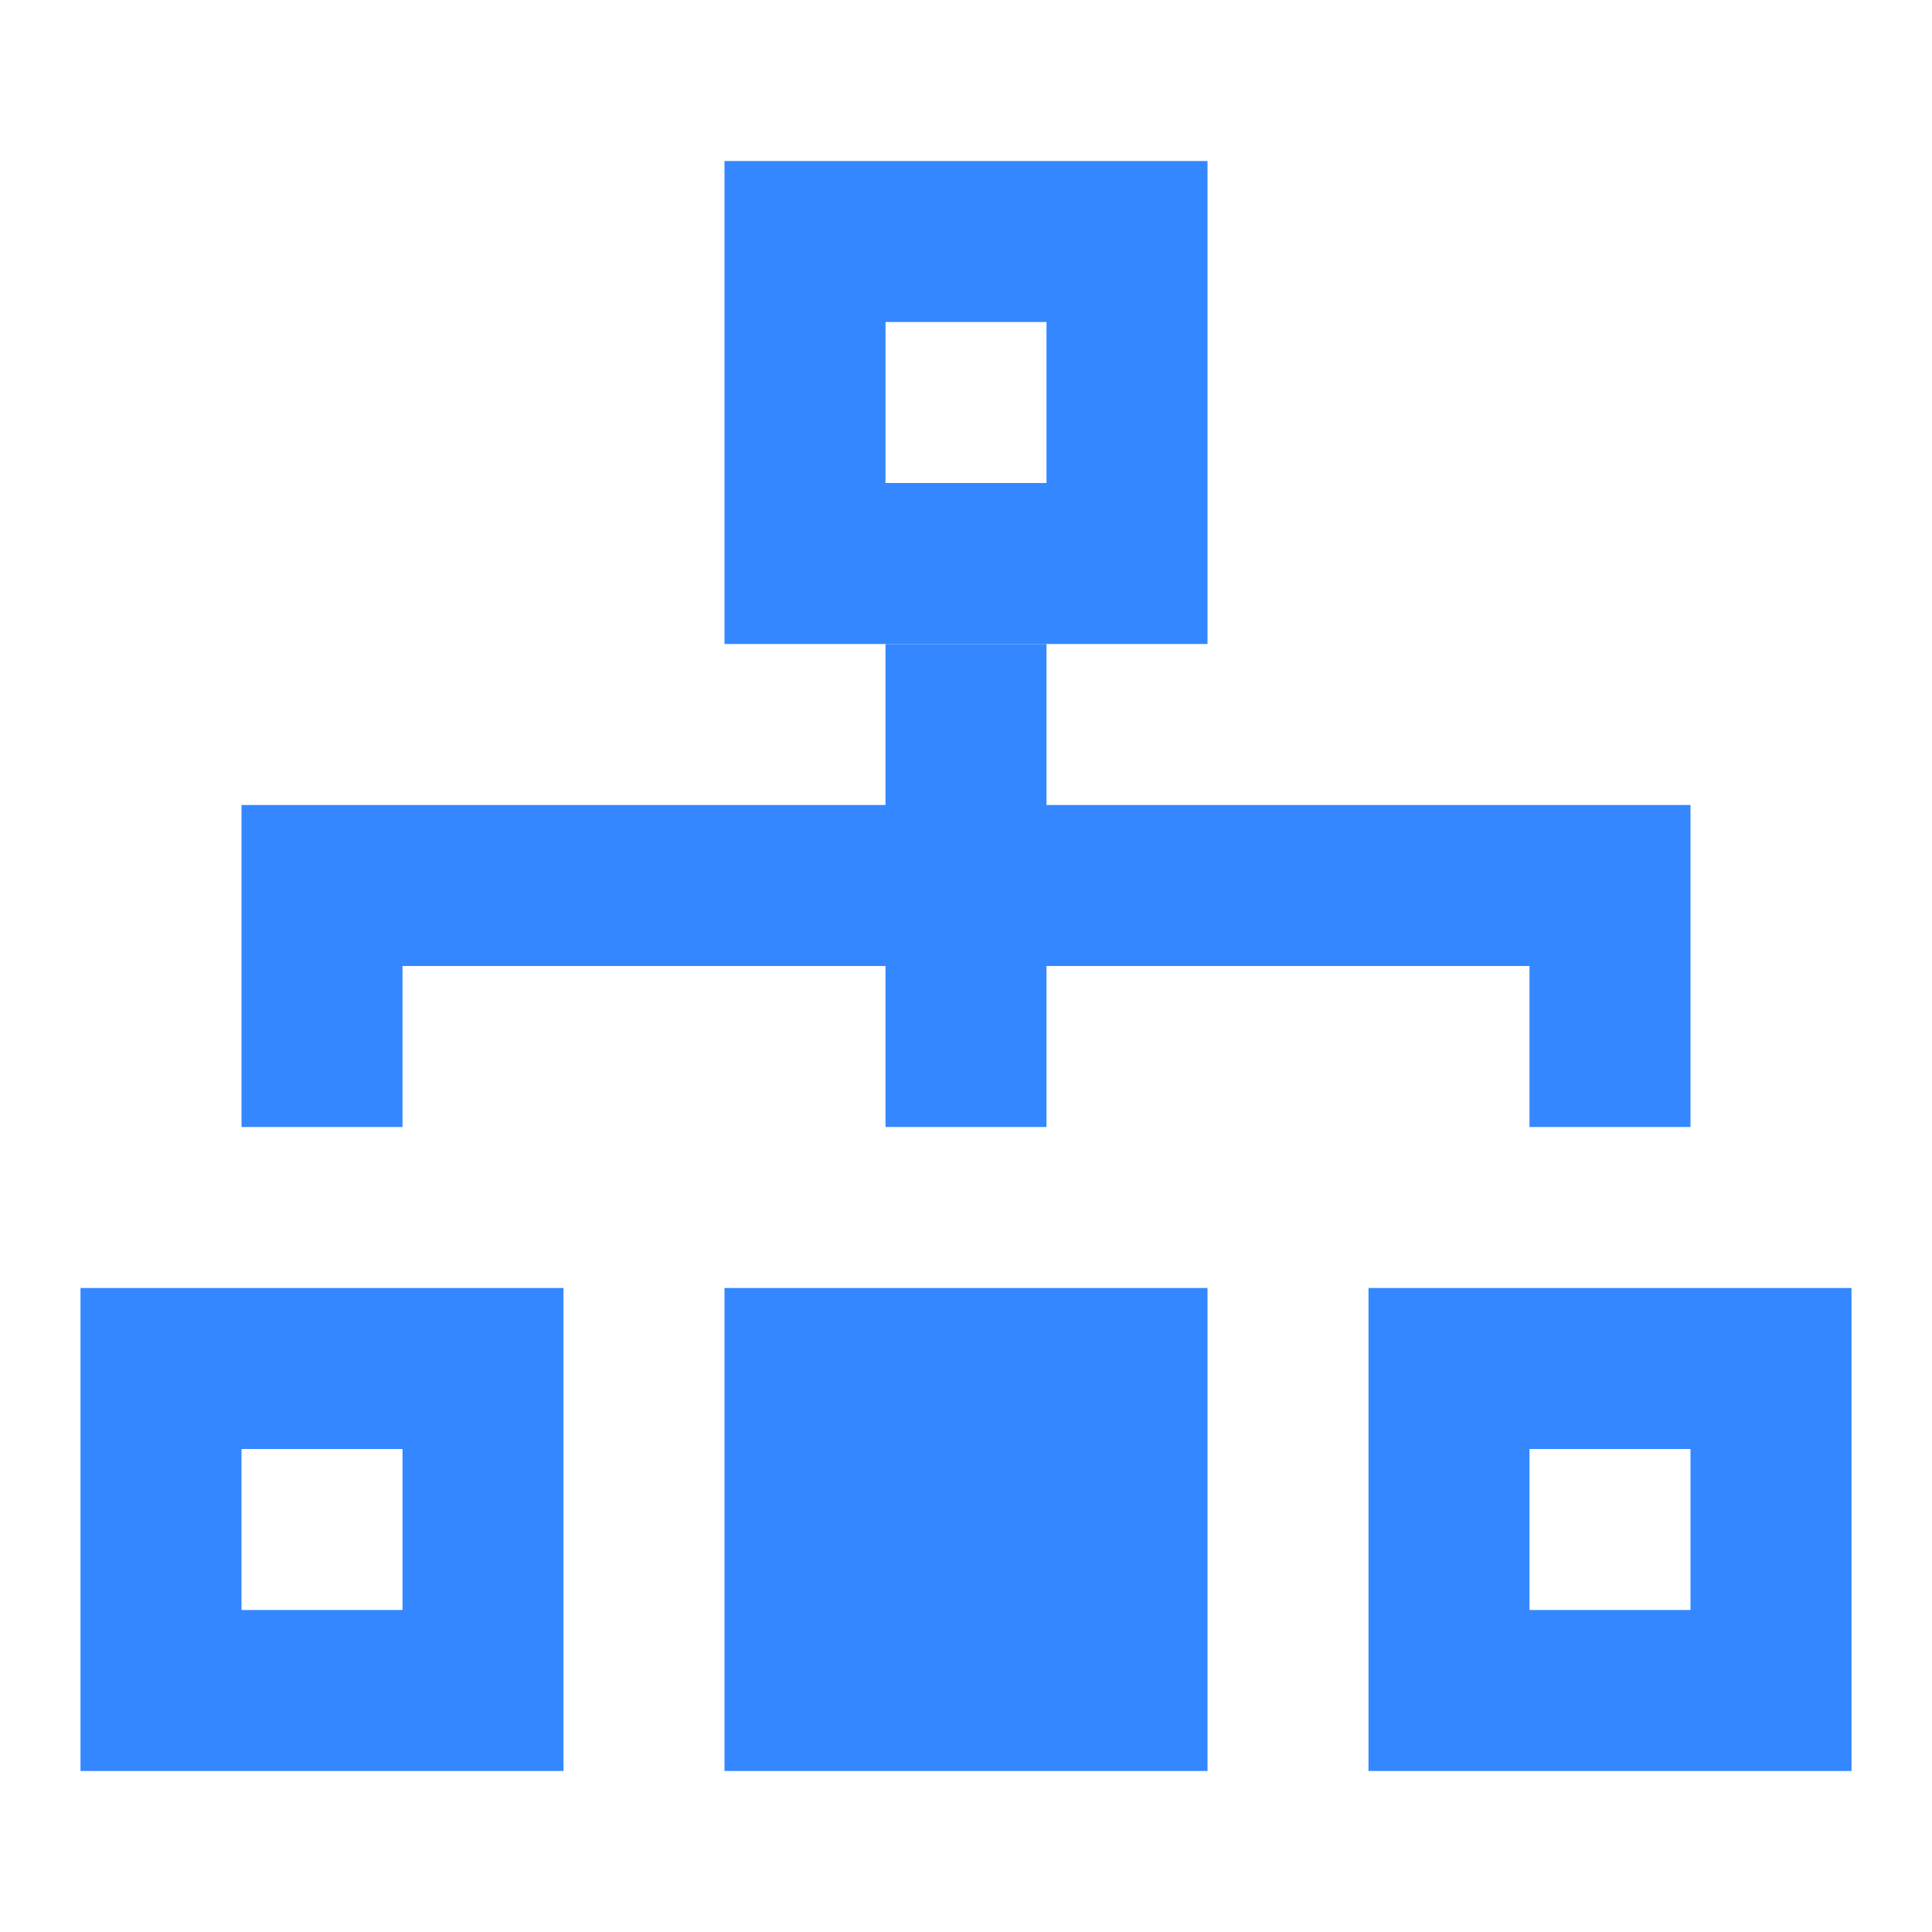<svg height="24" viewBox="0 0 24 24" width="24" xmlns="http://www.w3.org/2000/svg"><g fill="none" fill-rule="evenodd" stroke="#3487ff" stroke-width="2"><path d="m18 17h4v4h-4z"/><path d="m10 17h4v4h-4z" fill="#3487ff"/><path d="m2 17h4v4h-4z"/><path d="m4 14v-3h16v3"/><path d="m12 9v4" stroke-linecap="square"/><path d="m10 3h4v4h-4z"/></g></svg>